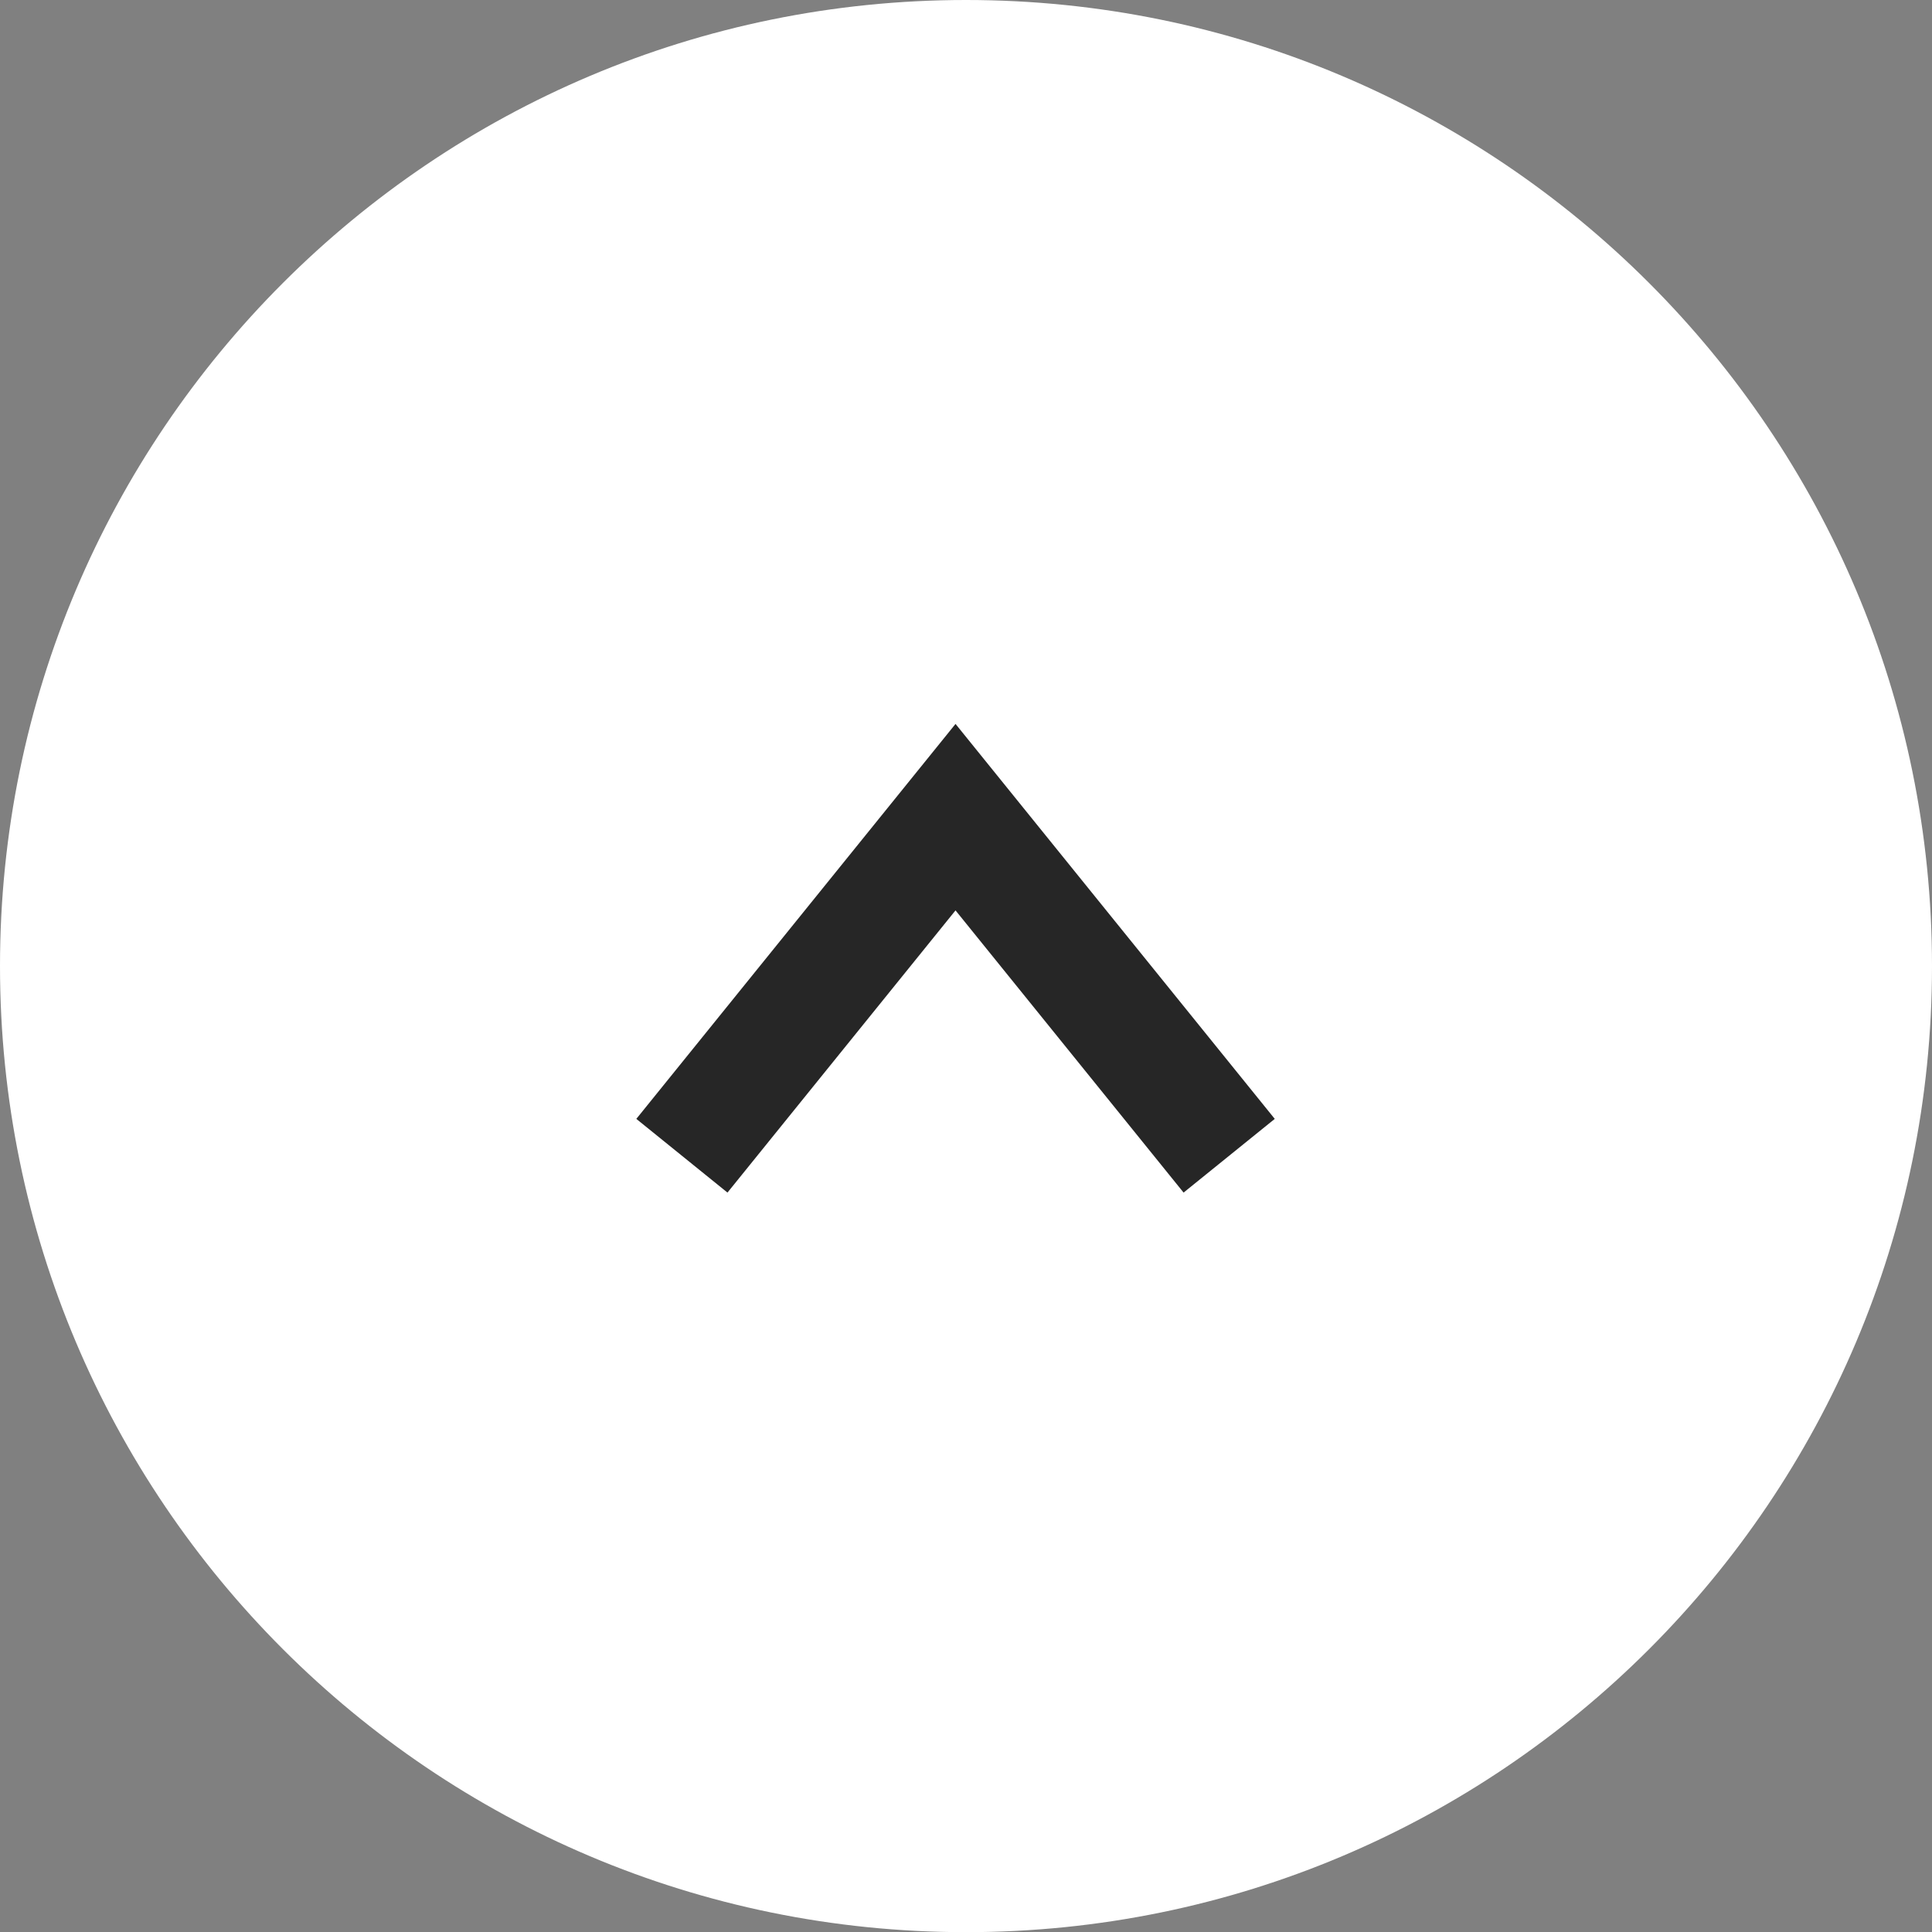 <?xml version="1.0" encoding="utf-8"?>
<!-- Generator: Adobe Illustrator 16.0.0, SVG Export Plug-In . SVG Version: 6.00 Build 0)  -->
<!DOCTYPE svg PUBLIC "-//W3C//DTD SVG 1.1//EN" "http://www.w3.org/Graphics/SVG/1.1/DTD/svg11.dtd">
<svg version="1.1" id="レイヤー_1" xmlns="http://www.w3.org/2000/svg" xmlns:xlink="http://www.w3.org/1999/xlink" x="0px"
	 y="0px" width="48.5px" height="48.504px" viewBox="0 0 48.5 48.504" enable-background="new 0 0 48.5 48.504"
	 xml:space="preserve">
<rect x="0" y="0" width="48.5" height="48.504" fill="#808080" stroke="none"/>
<g>
	<path fill-rule="evenodd" clip-rule="evenodd" fill="#FFFFFF" d="M24.25,48.504C10.857,48.504,0,37.646,0,24.252S10.857,0,24.25,0
		S48.5,10.858,48.5,24.252S37.643,48.504,24.25,48.504z"/>
</g>
<g>
	<defs>
		<rect id="SVGID_1_" x="15.974" y="18.172" width="16.026" height="11.766"/>
	</defs>
	<clipPath id="SVGID_2_">
		<use xlink:href="#SVGID_1_"  overflow="visible"/>
	</clipPath>
	<polygon clip-path="url(#SVGID_2_)" fill="#262626" points="29.712,29.938 23.987,22.854 18.262,29.938 15.974,28.088 
		23.987,18.173 32.001,28.088 	"/>
</g>
</svg>
